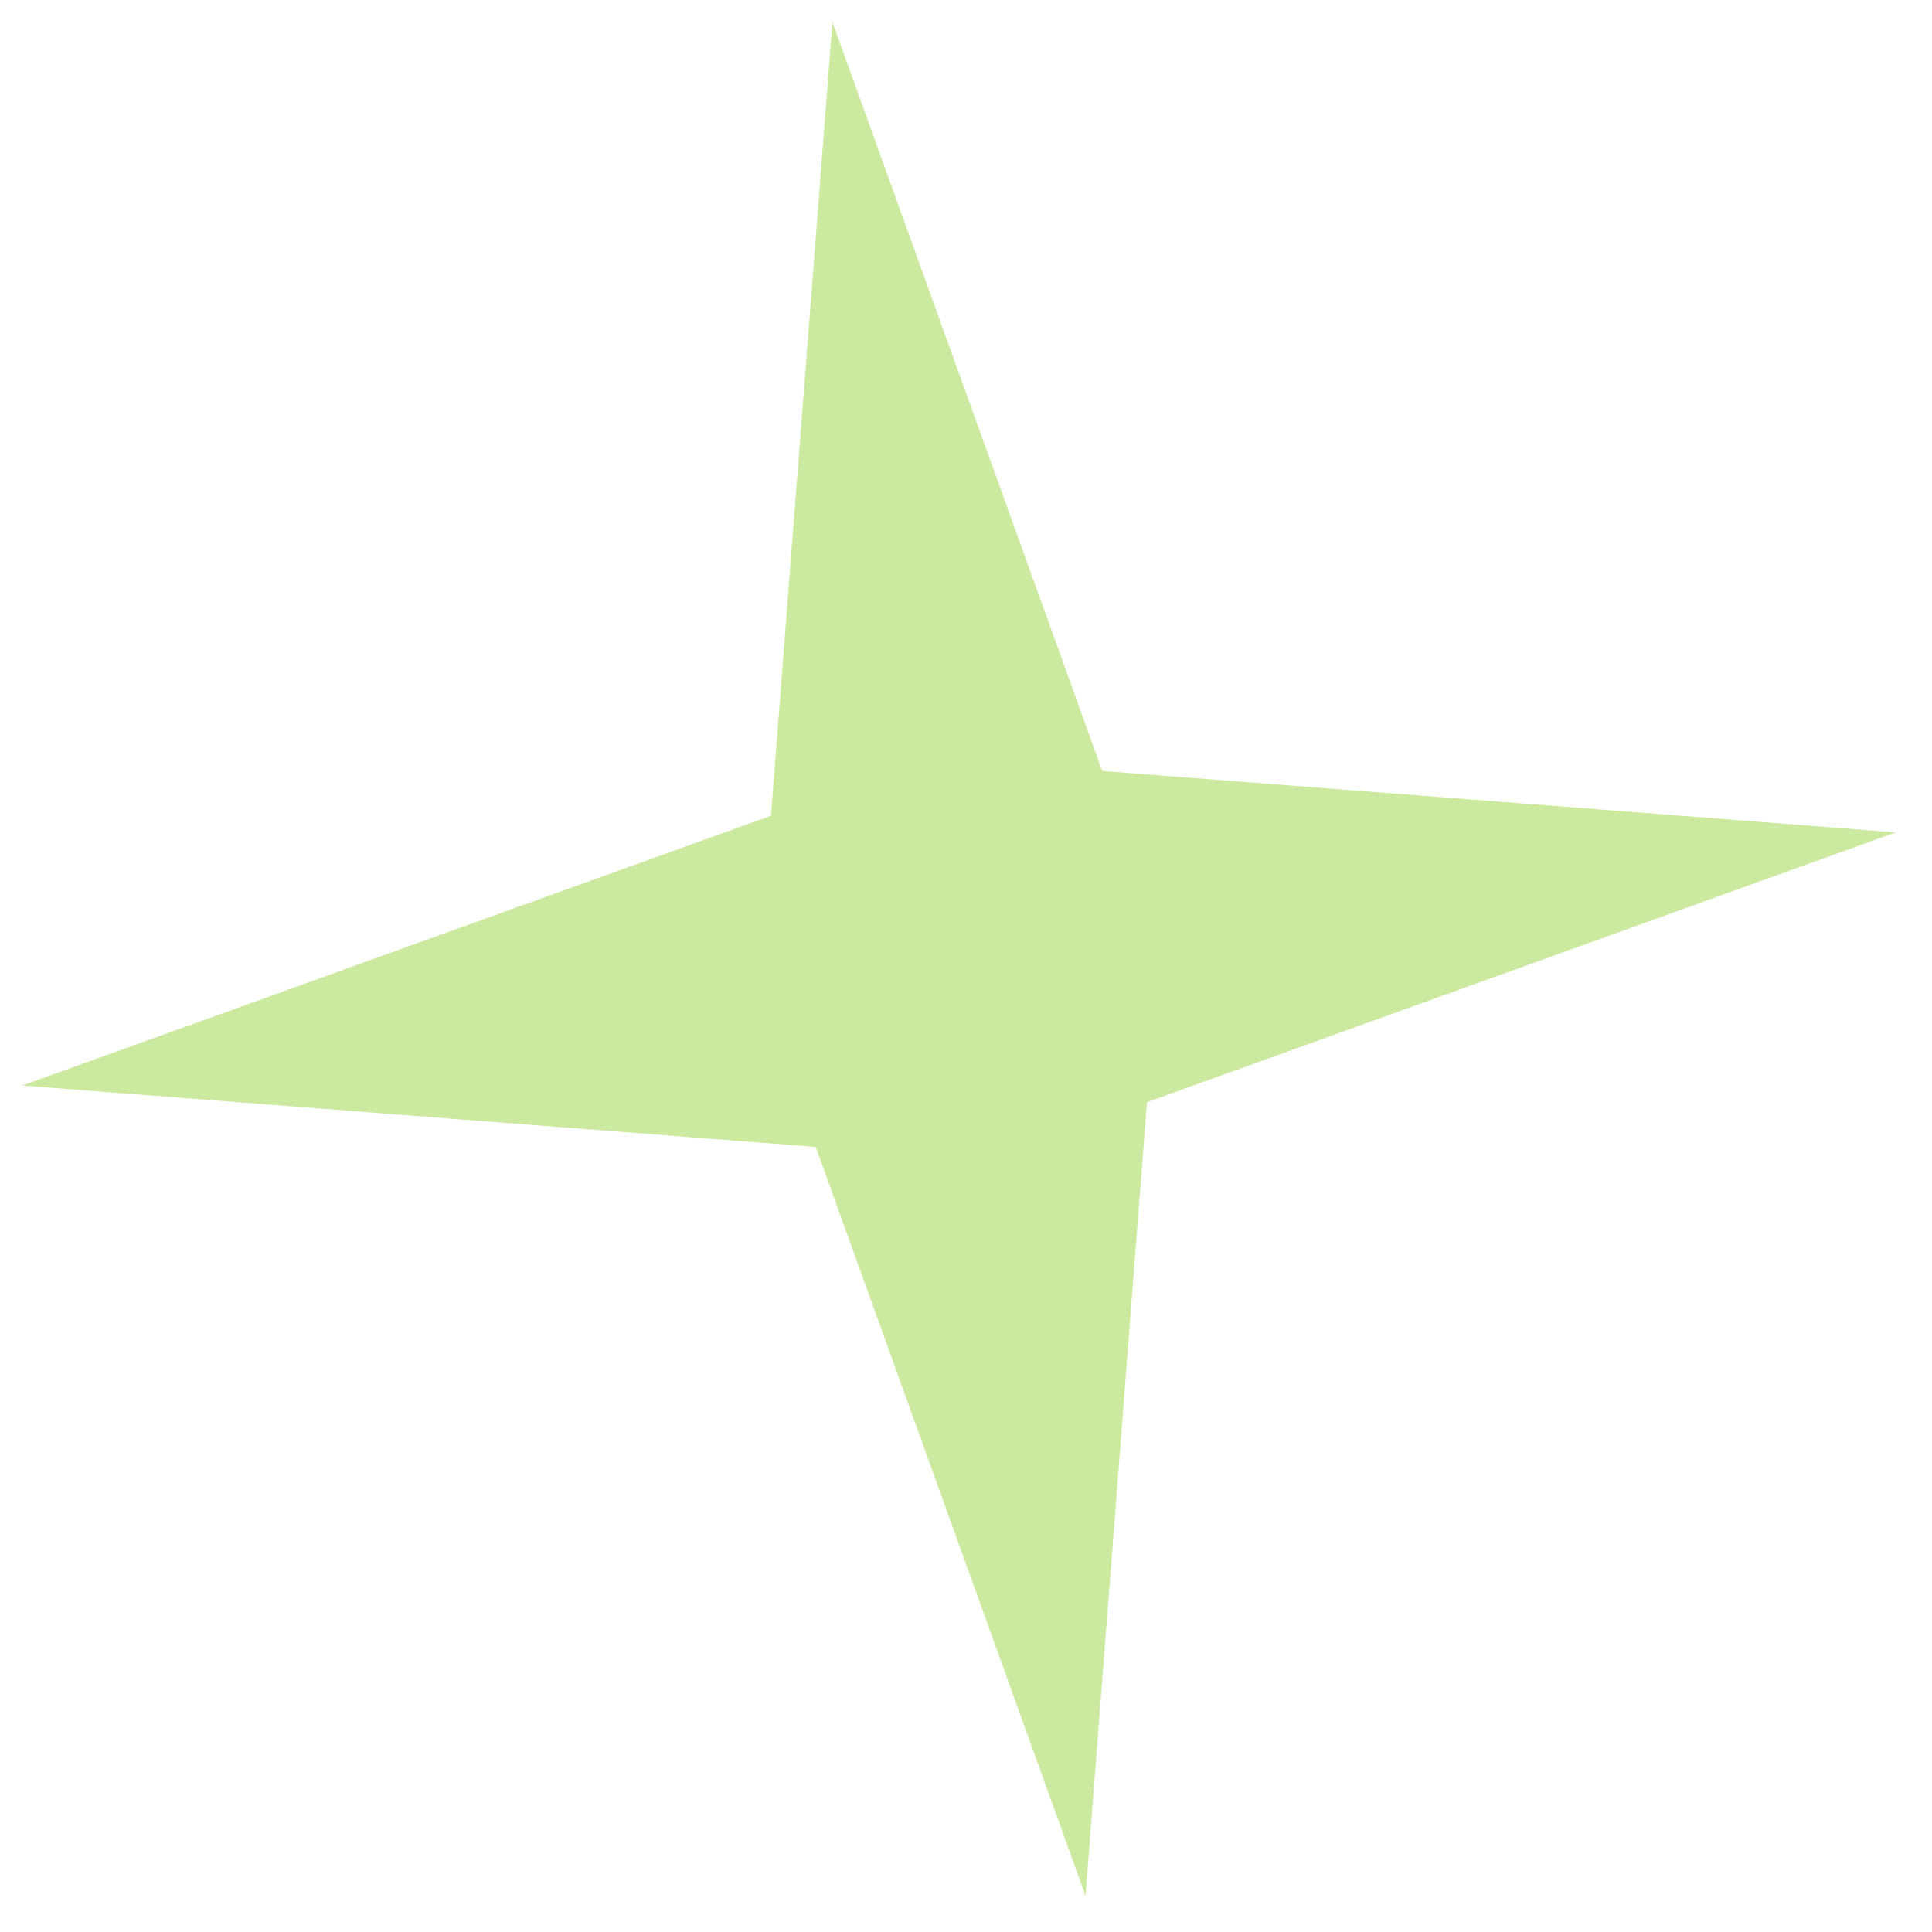 <?xml version="1.0" encoding="UTF-8"?> <svg xmlns="http://www.w3.org/2000/svg" width="37" height="37" viewBox="0 0 37 37" fill="none"><path d="M0.424 20.789L14.765 15.622L15.942 0.423L21.109 14.765L36.307 15.941L21.966 21.108L20.789 36.307L15.622 21.965L0.424 20.789Z" fill="#CCE9A0"></path></svg> 